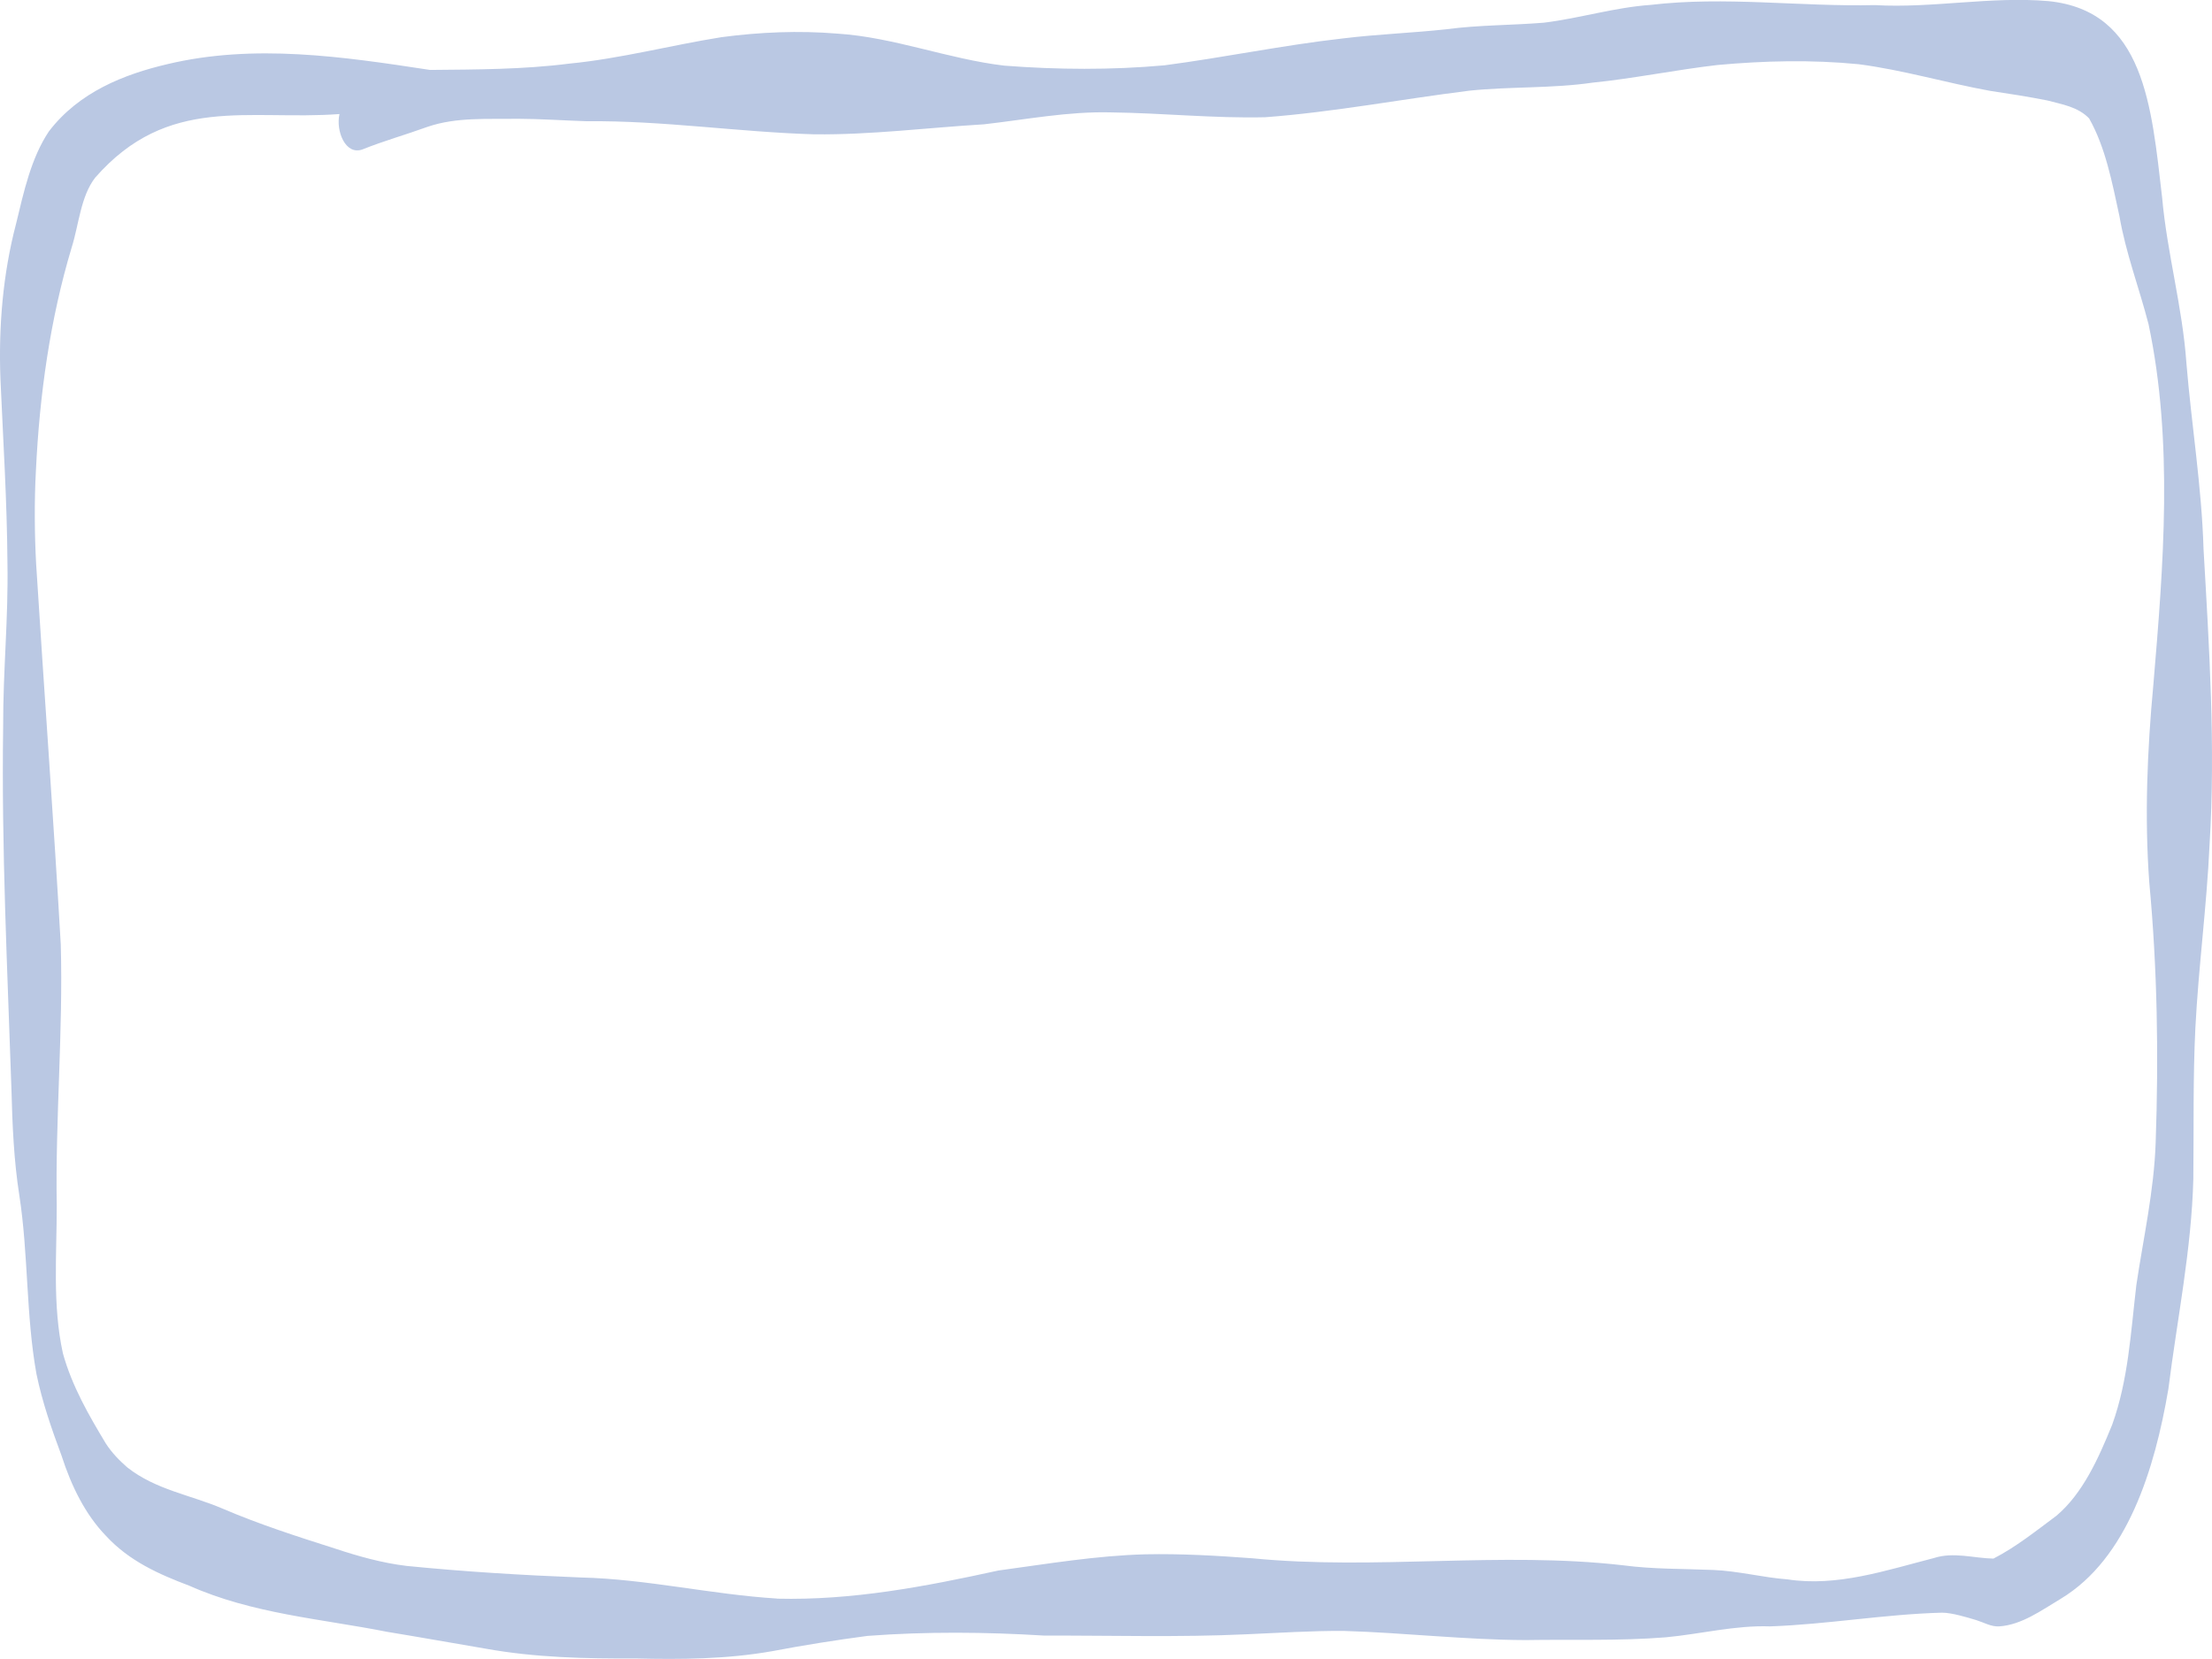 <?xml version="1.0" encoding="UTF-8"?><svg id="Ebene_2" xmlns="http://www.w3.org/2000/svg" viewBox="0 0 360 270"><defs><style>.cls-1{fill:#bac8e3;}</style></defs><g id="Ebene_1-2"><path id="_Pfad_" class="cls-1" d="m126.47,260.18c12.26.3,24.09-1.97,36.01-4.58,7.97-1.08,15.93-2.43,23.96-2.64,5.81-.12,11.61.22,17.4.65,20.08,1.97,40.27-1.16,60.32,1.14,4.87.65,9.77.55,14.66.76,3.99.15,8.14,1.24,12.09,1.53,8.08,1.24,16.01-1.46,23.83-3.47,3.2-1.04,6.48.03,9.69.09,3.63-1.86,6.94-4.51,10.27-6.99,4.3-3.65,6.82-9.32,9.05-14.79,2.64-7.33,3.02-15,3.94-22.76,1.15-7.69,2.87-15.29,3.14-23.13.5-14.14.28-28.31-1.04-42.39-.78-10.73-.33-21.51.67-32.21,1.64-19.44,3.27-39.45-.79-58.64-1.52-5.89-3.7-11.54-4.74-17.6-1.2-5.52-2.26-11.16-4.93-15.88-1.84-1.91-4.46-2.29-6.79-2.92-3.11-.62-6.24-1.1-9.36-1.57-7.14-1.3-14.17-3.4-21.36-4.33-7.64-.75-15.36-.57-22.99.13-6.53.75-13.93,2.24-20.23,2.86-6.7.98-13.45.62-20.16,1.32-11.07,1.38-22.1,3.49-33.2,4.32-8.38.2-16.75-.69-25.14-.79-6.91-.18-13.76,1.16-20.62,1.94-9.2.55-18.38,1.73-27.6,1.63-12.37-.36-24.67-2.26-37.06-2.13-3.75-.12-7.5-.39-11.26-.4-4.89.09-9.91-.31-14.65,1.31-3.76,1.36-7.05,2.26-10.57,3.67-2.79,1.04-4.39-3.02-3.76-5.75-14.84,1.1-27.89-3.21-39.77,10.36-2.36,3.07-2.63,7.57-3.81,11.33-3.53,11.74-5.24,24-5.83,36.4-.27,4.86-.22,10.47.04,15.14,1.29,20.65,2.83,41.29,4.01,61.94.39,14.14-.89,28.25-.66,42.39.02,8.05-.73,16.26,1.01,24.15,1.49,5.36,4.23,10.09,6.99,14.67.98,1.51,2.2,2.76,3.5,3.89,4.63,3.64,10.3,4.47,15.46,6.68,5.98,2.56,12.12,4.54,18.26,6.49,3.85,1.28,7.74,2.37,11.73,2.85,9.42.94,18.87,1.51,28.33,1.88,10.72.25,21.26,2.77,31.95,3.43m-23.06,9.75c-8.12.04-16.25-.14-24.29-1.58-5.36-.91-10.71-1.87-16.08-2.75-10.82-2.14-21.92-2.92-32.25-7.52-4.85-1.83-9.76-3.99-13.55-8.12-3.39-3.51-5.63-8.13-7.21-13.02-1.61-4.33-3.14-8.72-4.09-13.32-1.72-9.56-1.3-19.43-2.78-29.02-.9-5.71-1.14-11.52-1.29-17.32-.66-19.62-1.63-39.24-1.35-58.88-.02-9.48.86-17.59.7-26.8-.07-10.05-.7-19.92-1.14-29.91-.32-8.51.4-17.08,2.54-25.24,1.26-5.21,2.44-10.7,5.34-15.04,4.9-6.42,12.25-9.3,19.29-10.95,14.12-3.37,28.61-1.22,42.74.94,7.57-.07,15.15-.07,22.69-1.03,8.32-.81,16.47-2.98,24.74-4.3,6.26-.83,12.58-1.1,18.87-.58,9.21.59,18.01,4.13,27.15,5.21,8.68.67,17.4.73,26.07-.05,9.71-1.27,19.35-3.29,29.08-4.38,5.62-.69,11.27-.88,16.89-1.5,5.25-.69,10.53-.63,15.8-1.06,5.8-.71,11.48-2.48,17.32-2.89,12.15-1.44,24.34.31,36.52.03,9.43.54,18.86-1.46,28.26-.65,15.66,1.58,16.78,17.12,18.51,31.96.81,9.08,3.31,17.81,3.95,26.91.83,10.11,2.49,20.12,2.79,30.29.92,16.03,1.97,32.1.98,48.17-.46,9.98-1.8,19.85-2.31,29.82-.4,8.16-.24,16.34-.33,24.51-.29,11.53-2.63,22.82-4.06,34.21-2.23,13.1-6.68,27.58-17.47,34.12-3.18,1.9-6.42,4.29-10.08,4.52-1.28.08-2.47-.63-3.68-1.01-1.6-.48-4.02-1.22-5.62-1.22-9.36.25-18.61,1.9-27.96,2.23-5.72-.2-11.32,1.25-16.99,1.78-7.59.61-15.21.32-22.82.45-9.87-.04-19.7-1.19-29.56-1.49-5.32-.04-10.63.33-15.95.55-10.93.51-21.87.18-32.8.21-9.59-.59-19.21-.67-28.79.05-5.2.69-10.37,1.51-15.53,2.49-7.37,1.3-14.82,1.36-22.26,1.18"/></g></svg>